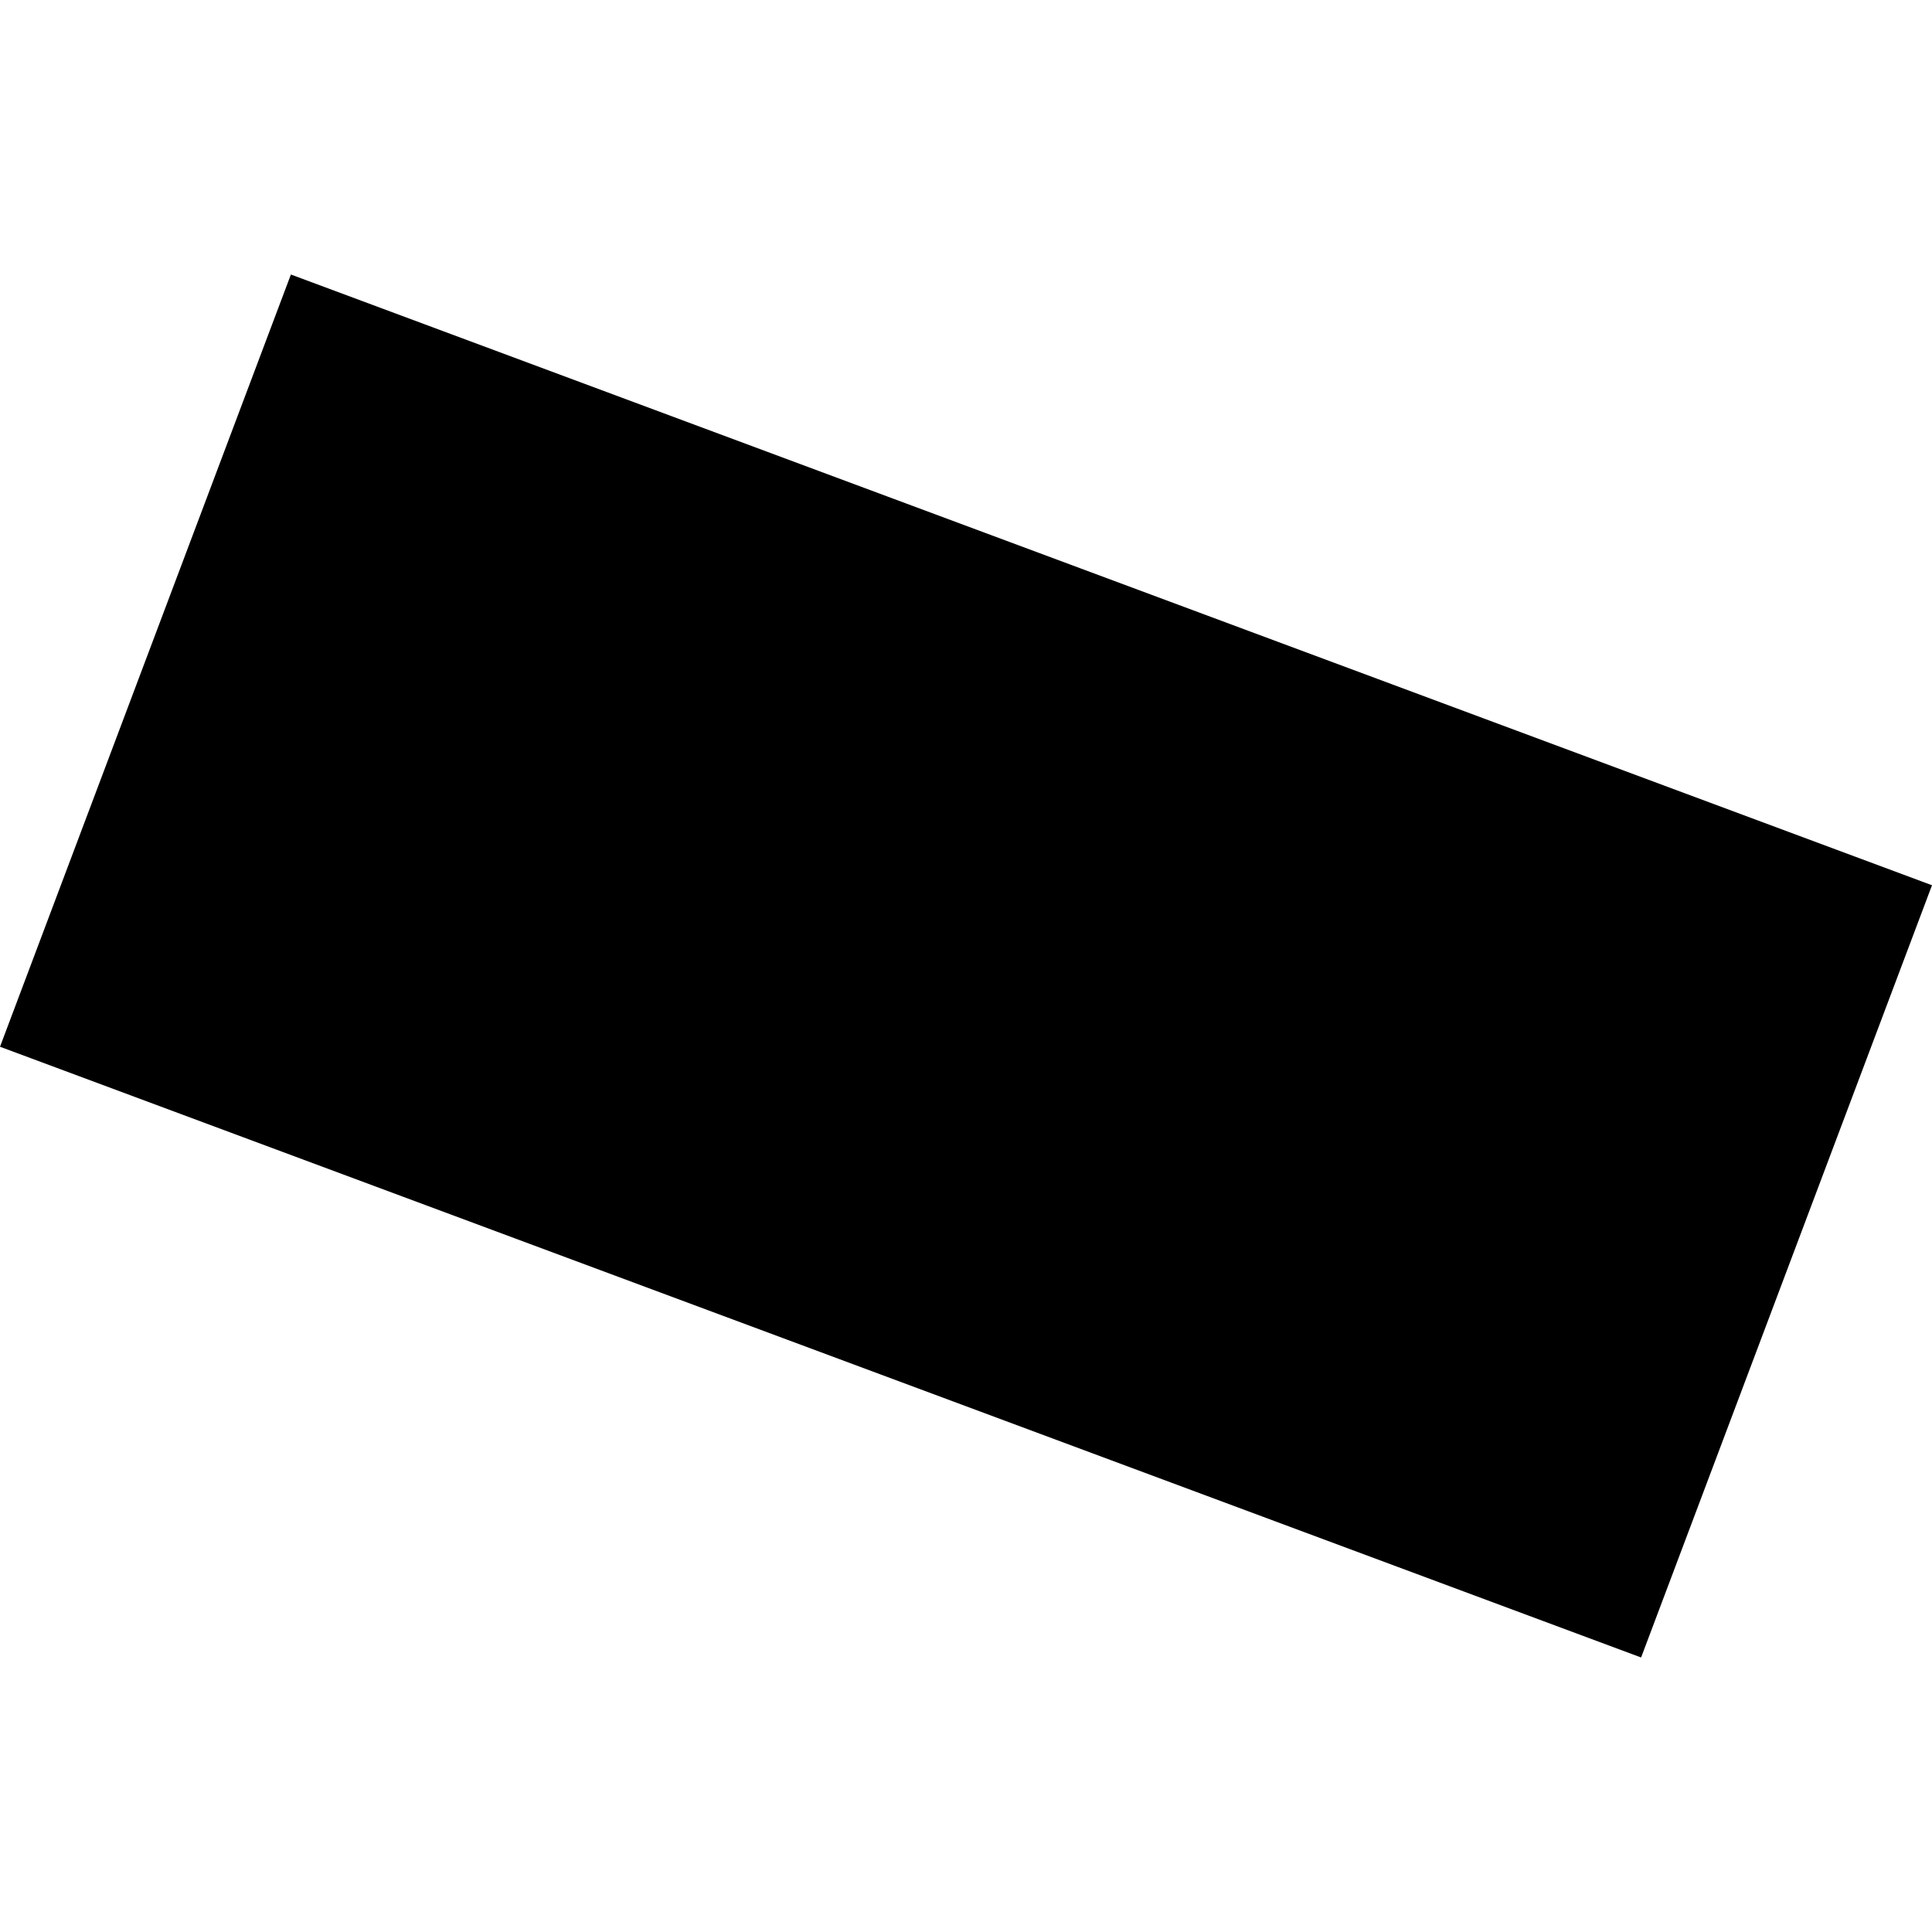 <?xml version="1.0" encoding="utf-8" standalone="no"?>
<!DOCTYPE svg PUBLIC "-//W3C//DTD SVG 1.1//EN"
  "http://www.w3.org/Graphics/SVG/1.1/DTD/svg11.dtd">
<!-- Created with matplotlib (https://matplotlib.org/) -->
<svg height="288pt" version="1.1" viewBox="0 0 288 288" width="288pt" xmlns="http://www.w3.org/2000/svg" xmlns:xlink="http://www.w3.org/1999/xlink">
 <defs>
  <style type="text/css">
*{stroke-linecap:butt;stroke-linejoin:round;}
  </style>
 </defs>
 <g id="figure_1">
  <g id="patch_1">
   <path d="M 0 288 
L 288 288 
L 288 0 
L 0 0 
z
" style="fill:none;opacity:0;"/>
  </g>
  <g id="axes_1">
   <g id="PatchCollection_1">
    <path clip-path="url(#p53c9922cb8)" d="M 43.364 40.921 
L -0 156.036 
L 244.636 247.079 
L 288 131.964 
L 43.364 40.921 
"/>
   </g>
  </g>
 </g>
 <defs>
  <clipPath id="p53c9922cb8">
   <rect height="206.158" width="288" x="0" y="40.921"/>
  </clipPath>
 </defs>
</svg>
